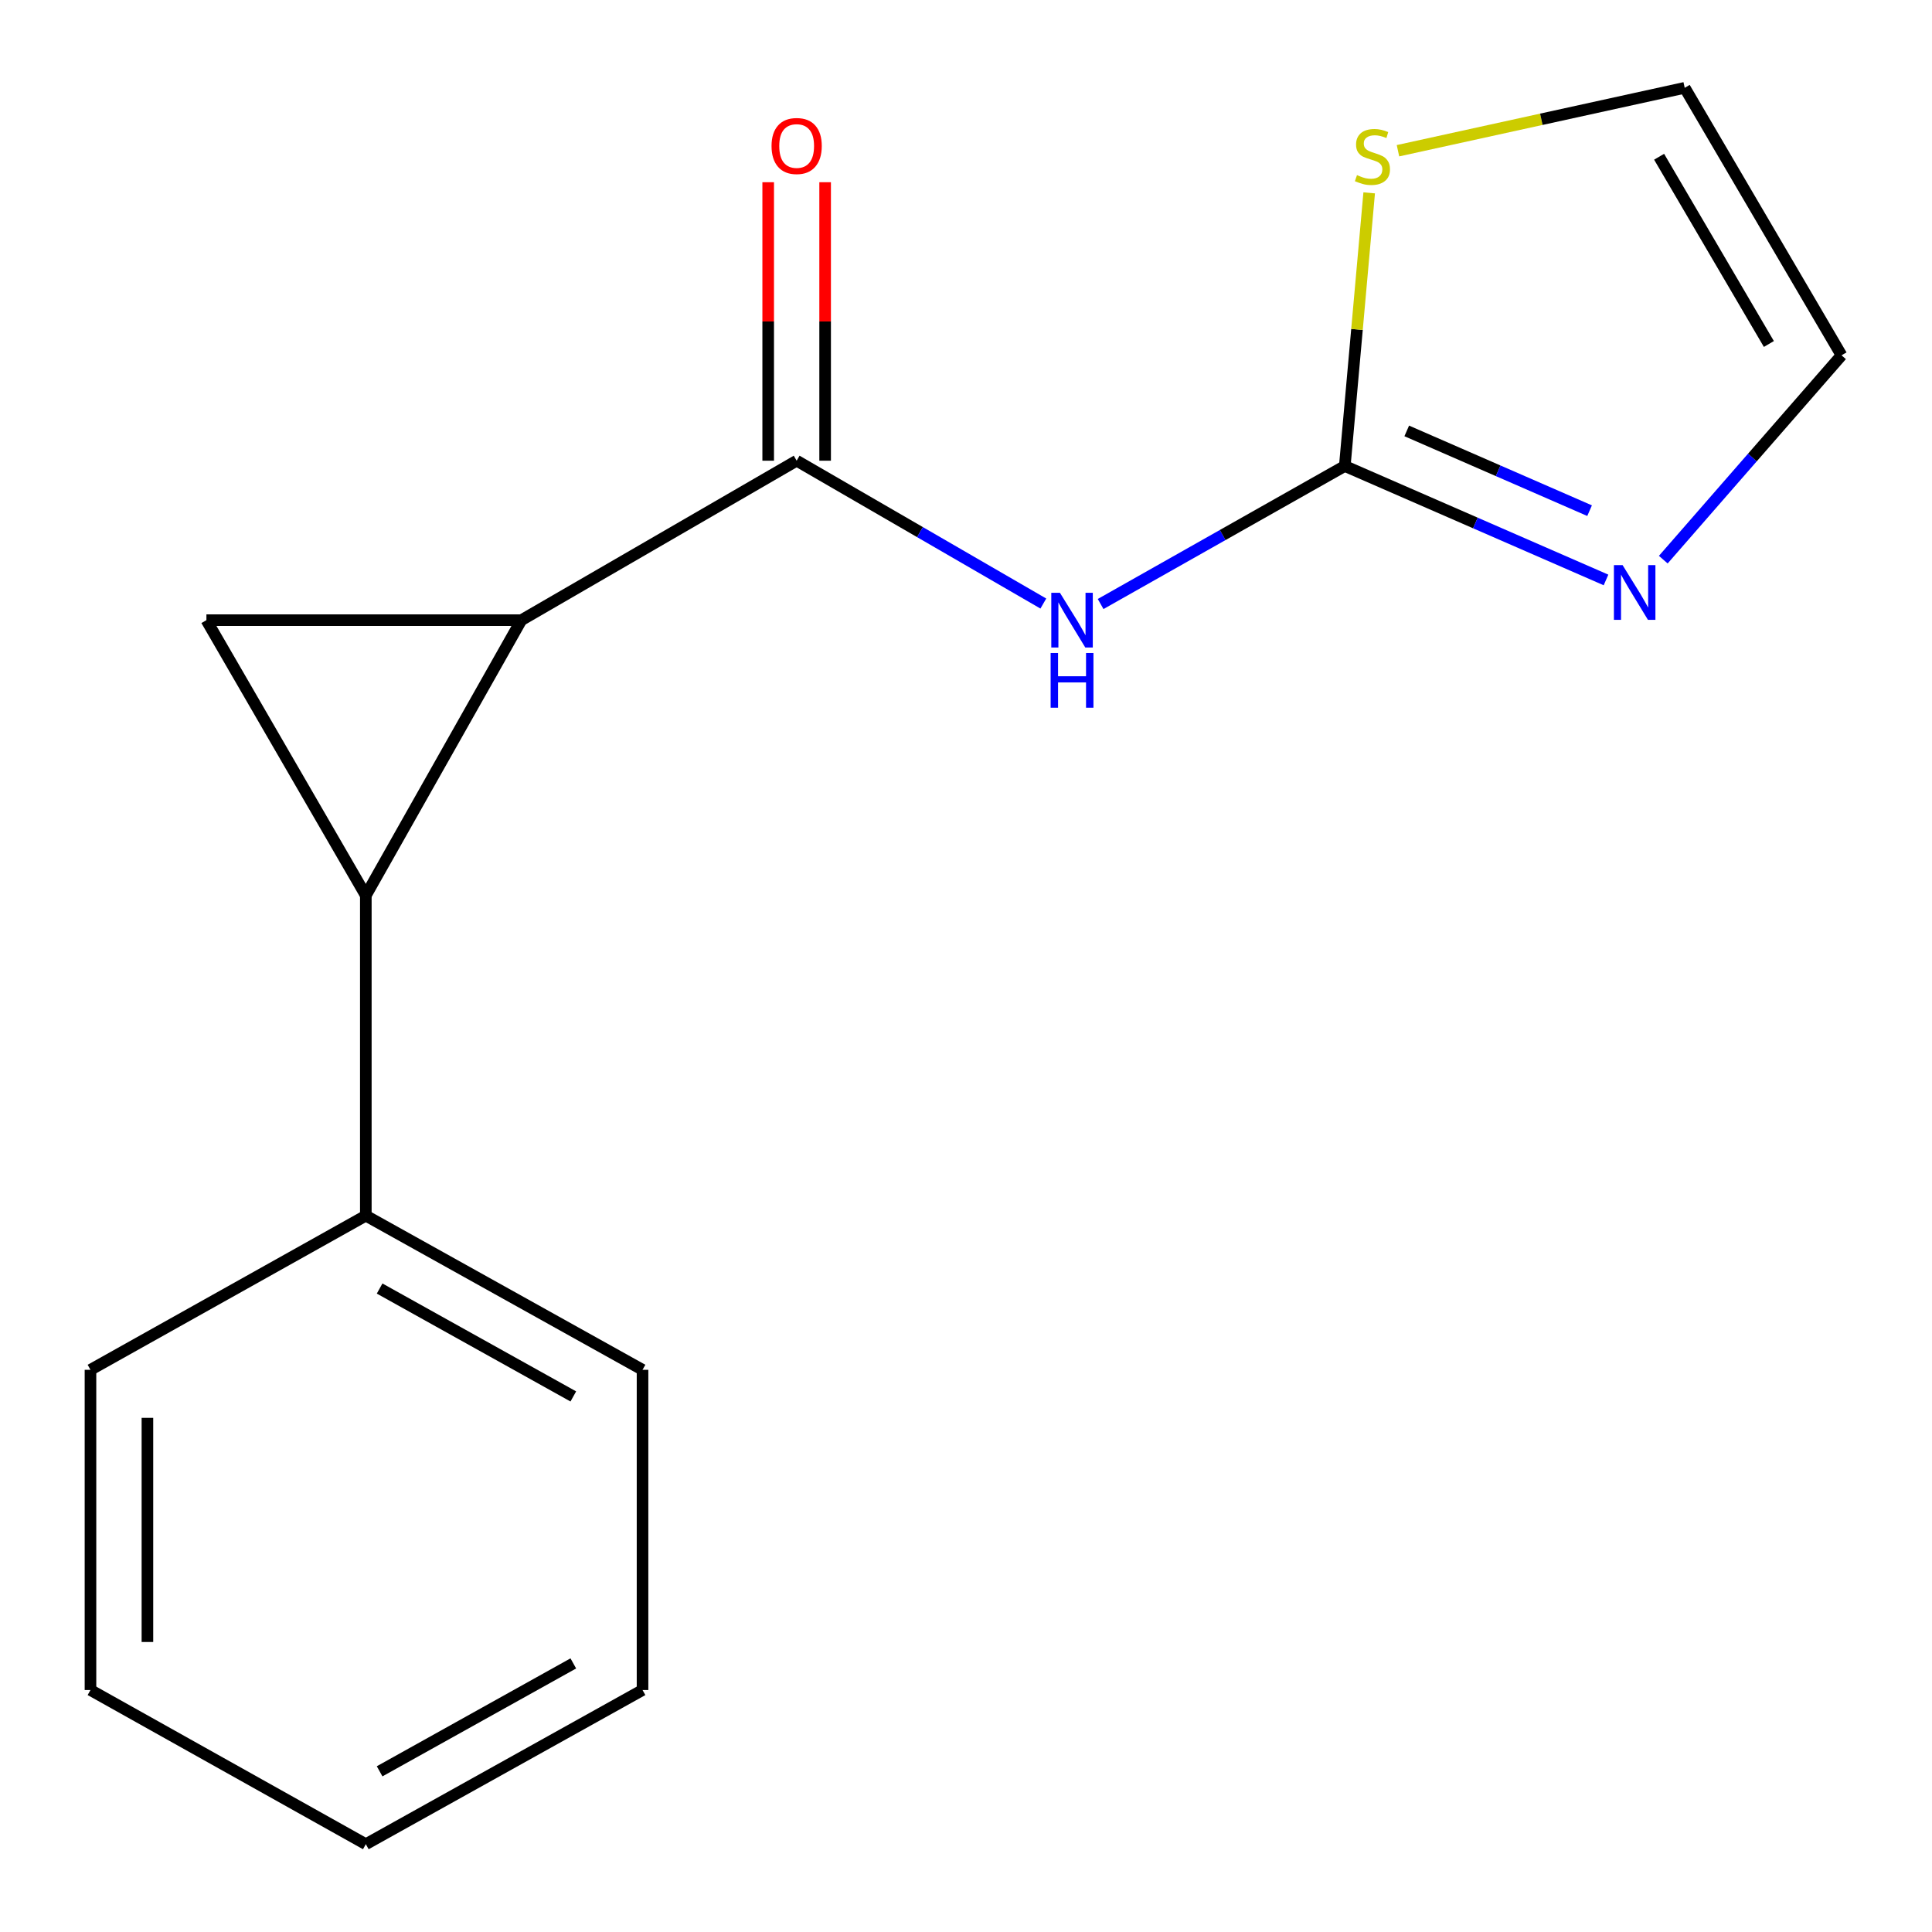 <?xml version='1.0' encoding='iso-8859-1'?>
<svg version='1.1' baseProfile='full'
              xmlns='http://www.w3.org/2000/svg'
                      xmlns:rdkit='http://www.rdkit.org/xml'
                      xmlns:xlink='http://www.w3.org/1999/xlink'
                  xml:space='preserve'
width='1000px' height='1000px' viewBox='0 0 1000 1000'>
<!-- END OF HEADER -->
<rect style='opacity:1.0;fill:#FFFFFF;stroke:none' width='1000' height='1000' x='0' y='0'> </rect>
<path class='bond-0' d='M 269.845,320.998 L 189.35,463.502' style='fill:none;fill-rule:evenodd;stroke:#000000;stroke-width:6px;stroke-linecap:butt;stroke-linejoin:miter;stroke-opacity:1' />
<path class='bond-1' d='M 269.845,320.998 L 412.349,238.456' style='fill:none;fill-rule:evenodd;stroke:#000000;stroke-width:6px;stroke-linecap:butt;stroke-linejoin:miter;stroke-opacity:1' />
<path class='bond-2' d='M 269.845,320.998 L 106.841,320.998' style='fill:none;fill-rule:evenodd;stroke:#000000;stroke-width:6px;stroke-linecap:butt;stroke-linejoin:miter;stroke-opacity:1' />
<path class='bond-7' d='M 189.35,463.502 L 189.35,629.225' style='fill:none;fill-rule:evenodd;stroke:#000000;stroke-width:6px;stroke-linecap:butt;stroke-linejoin:miter;stroke-opacity:1' />
<path class='bond-16' d='M 189.35,463.502 L 106.841,320.998' style='fill:none;fill-rule:evenodd;stroke:#000000;stroke-width:6px;stroke-linecap:butt;stroke-linejoin:miter;stroke-opacity:1' />
<path class='bond-3' d='M 412.349,238.456 L 476.189,275.425' style='fill:none;fill-rule:evenodd;stroke:#000000;stroke-width:6px;stroke-linecap:butt;stroke-linejoin:miter;stroke-opacity:1' />
<path class='bond-3' d='M 476.189,275.425 L 540.028,312.394' style='fill:none;fill-rule:evenodd;stroke:#0000FF;stroke-width:6px;stroke-linecap:butt;stroke-linejoin:miter;stroke-opacity:1' />
<path class='bond-8' d='M 427.086,238.456 L 427.086,166.388' style='fill:none;fill-rule:evenodd;stroke:#000000;stroke-width:6px;stroke-linecap:butt;stroke-linejoin:miter;stroke-opacity:1' />
<path class='bond-8' d='M 427.086,166.388 L 427.086,94.319' style='fill:none;fill-rule:evenodd;stroke:#FF0000;stroke-width:6px;stroke-linecap:butt;stroke-linejoin:miter;stroke-opacity:1' />
<path class='bond-8' d='M 397.613,238.456 L 397.613,166.388' style='fill:none;fill-rule:evenodd;stroke:#000000;stroke-width:6px;stroke-linecap:butt;stroke-linejoin:miter;stroke-opacity:1' />
<path class='bond-8' d='M 397.613,166.388 L 397.613,94.319' style='fill:none;fill-rule:evenodd;stroke:#FF0000;stroke-width:6px;stroke-linecap:butt;stroke-linejoin:miter;stroke-opacity:1' />
<path class='bond-4' d='M 569.68,312.637 L 632.872,276.922' style='fill:none;fill-rule:evenodd;stroke:#0000FF;stroke-width:6px;stroke-linecap:butt;stroke-linejoin:miter;stroke-opacity:1' />
<path class='bond-4' d='M 632.872,276.922 L 696.064,241.207' style='fill:none;fill-rule:evenodd;stroke:#000000;stroke-width:6px;stroke-linecap:butt;stroke-linejoin:miter;stroke-opacity:1' />
<path class='bond-5' d='M 696.064,241.207 L 763.666,270.696' style='fill:none;fill-rule:evenodd;stroke:#000000;stroke-width:6px;stroke-linecap:butt;stroke-linejoin:miter;stroke-opacity:1' />
<path class='bond-5' d='M 763.666,270.696 L 831.267,300.184' style='fill:none;fill-rule:evenodd;stroke:#0000FF;stroke-width:6px;stroke-linecap:butt;stroke-linejoin:miter;stroke-opacity:1' />
<path class='bond-5' d='M 728.128,223.039 L 775.45,243.681' style='fill:none;fill-rule:evenodd;stroke:#000000;stroke-width:6px;stroke-linecap:butt;stroke-linejoin:miter;stroke-opacity:1' />
<path class='bond-5' d='M 775.45,243.681 L 822.771,264.323' style='fill:none;fill-rule:evenodd;stroke:#0000FF;stroke-width:6px;stroke-linecap:butt;stroke-linejoin:miter;stroke-opacity:1' />
<path class='bond-6' d='M 696.064,241.207 L 702.375,170.516' style='fill:none;fill-rule:evenodd;stroke:#000000;stroke-width:6px;stroke-linecap:butt;stroke-linejoin:miter;stroke-opacity:1' />
<path class='bond-6' d='M 702.375,170.516 L 708.687,99.824' style='fill:none;fill-rule:evenodd;stroke:#CCCC00;stroke-width:6px;stroke-linecap:butt;stroke-linejoin:miter;stroke-opacity:1' />
<path class='bond-9' d='M 860.912,289.675 L 907.041,236.794' style='fill:none;fill-rule:evenodd;stroke:#0000FF;stroke-width:6px;stroke-linecap:butt;stroke-linejoin:miter;stroke-opacity:1' />
<path class='bond-9' d='M 907.041,236.794 L 953.17,183.914' style='fill:none;fill-rule:evenodd;stroke:#000000;stroke-width:6px;stroke-linecap:butt;stroke-linejoin:miter;stroke-opacity:1' />
<path class='bond-10' d='M 723.591,78.021 L 797.798,61.738' style='fill:none;fill-rule:evenodd;stroke:#CCCC00;stroke-width:6px;stroke-linecap:butt;stroke-linejoin:miter;stroke-opacity:1' />
<path class='bond-10' d='M 797.798,61.738 L 872.004,45.455' style='fill:none;fill-rule:evenodd;stroke:#000000;stroke-width:6px;stroke-linecap:butt;stroke-linejoin:miter;stroke-opacity:1' />
<path class='bond-11' d='M 189.35,629.225 L 332.575,709.016' style='fill:none;fill-rule:evenodd;stroke:#000000;stroke-width:6px;stroke-linecap:butt;stroke-linejoin:miter;stroke-opacity:1' />
<path class='bond-11' d='M 196.49,666.941 L 296.747,722.794' style='fill:none;fill-rule:evenodd;stroke:#000000;stroke-width:6px;stroke-linecap:butt;stroke-linejoin:miter;stroke-opacity:1' />
<path class='bond-12' d='M 189.35,629.225 L 46.83,709.016' style='fill:none;fill-rule:evenodd;stroke:#000000;stroke-width:6px;stroke-linecap:butt;stroke-linejoin:miter;stroke-opacity:1' />
<path class='bond-17' d='M 953.17,183.914 L 872.004,45.455' style='fill:none;fill-rule:evenodd;stroke:#000000;stroke-width:6px;stroke-linecap:butt;stroke-linejoin:miter;stroke-opacity:1' />
<path class='bond-17' d='M 915.568,178.05 L 858.752,81.129' style='fill:none;fill-rule:evenodd;stroke:#000000;stroke-width:6px;stroke-linecap:butt;stroke-linejoin:miter;stroke-opacity:1' />
<path class='bond-14' d='M 332.575,709.016 L 332.575,874.754' style='fill:none;fill-rule:evenodd;stroke:#000000;stroke-width:6px;stroke-linecap:butt;stroke-linejoin:miter;stroke-opacity:1' />
<path class='bond-13' d='M 46.83,709.016 L 46.83,874.754' style='fill:none;fill-rule:evenodd;stroke:#000000;stroke-width:6px;stroke-linecap:butt;stroke-linejoin:miter;stroke-opacity:1' />
<path class='bond-13' d='M 76.303,733.876 L 76.303,849.894' style='fill:none;fill-rule:evenodd;stroke:#000000;stroke-width:6px;stroke-linecap:butt;stroke-linejoin:miter;stroke-opacity:1' />
<path class='bond-18' d='M 46.83,874.754 L 189.35,954.545' style='fill:none;fill-rule:evenodd;stroke:#000000;stroke-width:6px;stroke-linecap:butt;stroke-linejoin:miter;stroke-opacity:1' />
<path class='bond-15' d='M 332.575,874.754 L 189.35,954.545' style='fill:none;fill-rule:evenodd;stroke:#000000;stroke-width:6px;stroke-linecap:butt;stroke-linejoin:miter;stroke-opacity:1' />
<path class='bond-15' d='M 296.747,860.976 L 196.49,916.829' style='fill:none;fill-rule:evenodd;stroke:#000000;stroke-width:6px;stroke-linecap:butt;stroke-linejoin:miter;stroke-opacity:1' />
<path  class='atom-4' d='M 548.626 306.838
L 557.906 321.838
Q 558.826 323.318, 560.306 325.998
Q 561.786 328.678, 561.866 328.838
L 561.866 306.838
L 565.626 306.838
L 565.626 335.158
L 561.746 335.158
L 551.786 318.758
Q 550.626 316.838, 549.386 314.638
Q 548.186 312.438, 547.826 311.758
L 547.826 335.158
L 544.146 335.158
L 544.146 306.838
L 548.626 306.838
' fill='#0000FF'/>
<path  class='atom-4' d='M 543.806 337.99
L 547.646 337.99
L 547.646 350.03
L 562.126 350.03
L 562.126 337.99
L 565.966 337.99
L 565.966 366.31
L 562.126 366.31
L 562.126 353.23
L 547.646 353.23
L 547.646 366.31
L 543.806 366.31
L 543.806 337.99
' fill='#0000FF'/>
<path  class='atom-6' d='M 839.84 292.494
L 849.12 307.494
Q 850.04 308.974, 851.52 311.654
Q 853 314.334, 853.08 314.494
L 853.08 292.494
L 856.84 292.494
L 856.84 320.814
L 852.96 320.814
L 843 304.414
Q 841.84 302.494, 840.6 300.294
Q 839.4 298.094, 839.04 297.414
L 839.04 320.814
L 835.36 320.814
L 835.36 292.494
L 839.84 292.494
' fill='#0000FF'/>
<path  class='atom-7' d='M 702.375 90.641
Q 702.695 90.761, 704.015 91.321
Q 705.335 91.881, 706.775 92.241
Q 708.255 92.561, 709.695 92.561
Q 712.375 92.561, 713.935 91.281
Q 715.495 89.961, 715.495 87.681
Q 715.495 86.121, 714.695 85.161
Q 713.935 84.201, 712.735 83.681
Q 711.535 83.161, 709.535 82.561
Q 707.015 81.801, 705.495 81.081
Q 704.015 80.361, 702.935 78.841
Q 701.895 77.321, 701.895 74.761
Q 701.895 71.201, 704.295 69.001
Q 706.735 66.801, 711.535 66.801
Q 714.815 66.801, 718.535 68.361
L 717.615 71.441
Q 714.215 70.041, 711.655 70.041
Q 708.895 70.041, 707.375 71.201
Q 705.855 72.321, 705.895 74.281
Q 705.895 75.801, 706.655 76.721
Q 707.455 77.641, 708.575 78.161
Q 709.735 78.681, 711.655 79.281
Q 714.215 80.081, 715.735 80.881
Q 717.255 81.681, 718.335 83.321
Q 719.455 84.921, 719.455 87.681
Q 719.455 91.601, 716.815 93.721
Q 714.215 95.801, 709.855 95.801
Q 707.335 95.801, 705.415 95.241
Q 703.535 94.721, 701.295 93.801
L 702.375 90.641
' fill='#CCCC00'/>
<path  class='atom-9' d='M 399.349 75.565
Q 399.349 68.765, 402.709 64.965
Q 406.069 61.165, 412.349 61.165
Q 418.629 61.165, 421.989 64.965
Q 425.349 68.765, 425.349 75.565
Q 425.349 82.445, 421.949 86.365
Q 418.549 90.245, 412.349 90.245
Q 406.109 90.245, 402.709 86.365
Q 399.349 82.485, 399.349 75.565
M 412.349 87.045
Q 416.669 87.045, 418.989 84.165
Q 421.349 81.245, 421.349 75.565
Q 421.349 70.005, 418.989 67.205
Q 416.669 64.365, 412.349 64.365
Q 408.029 64.365, 405.669 67.165
Q 403.349 69.965, 403.349 75.565
Q 403.349 81.285, 405.669 84.165
Q 408.029 87.045, 412.349 87.045
' fill='#FF0000'/>
</svg>
